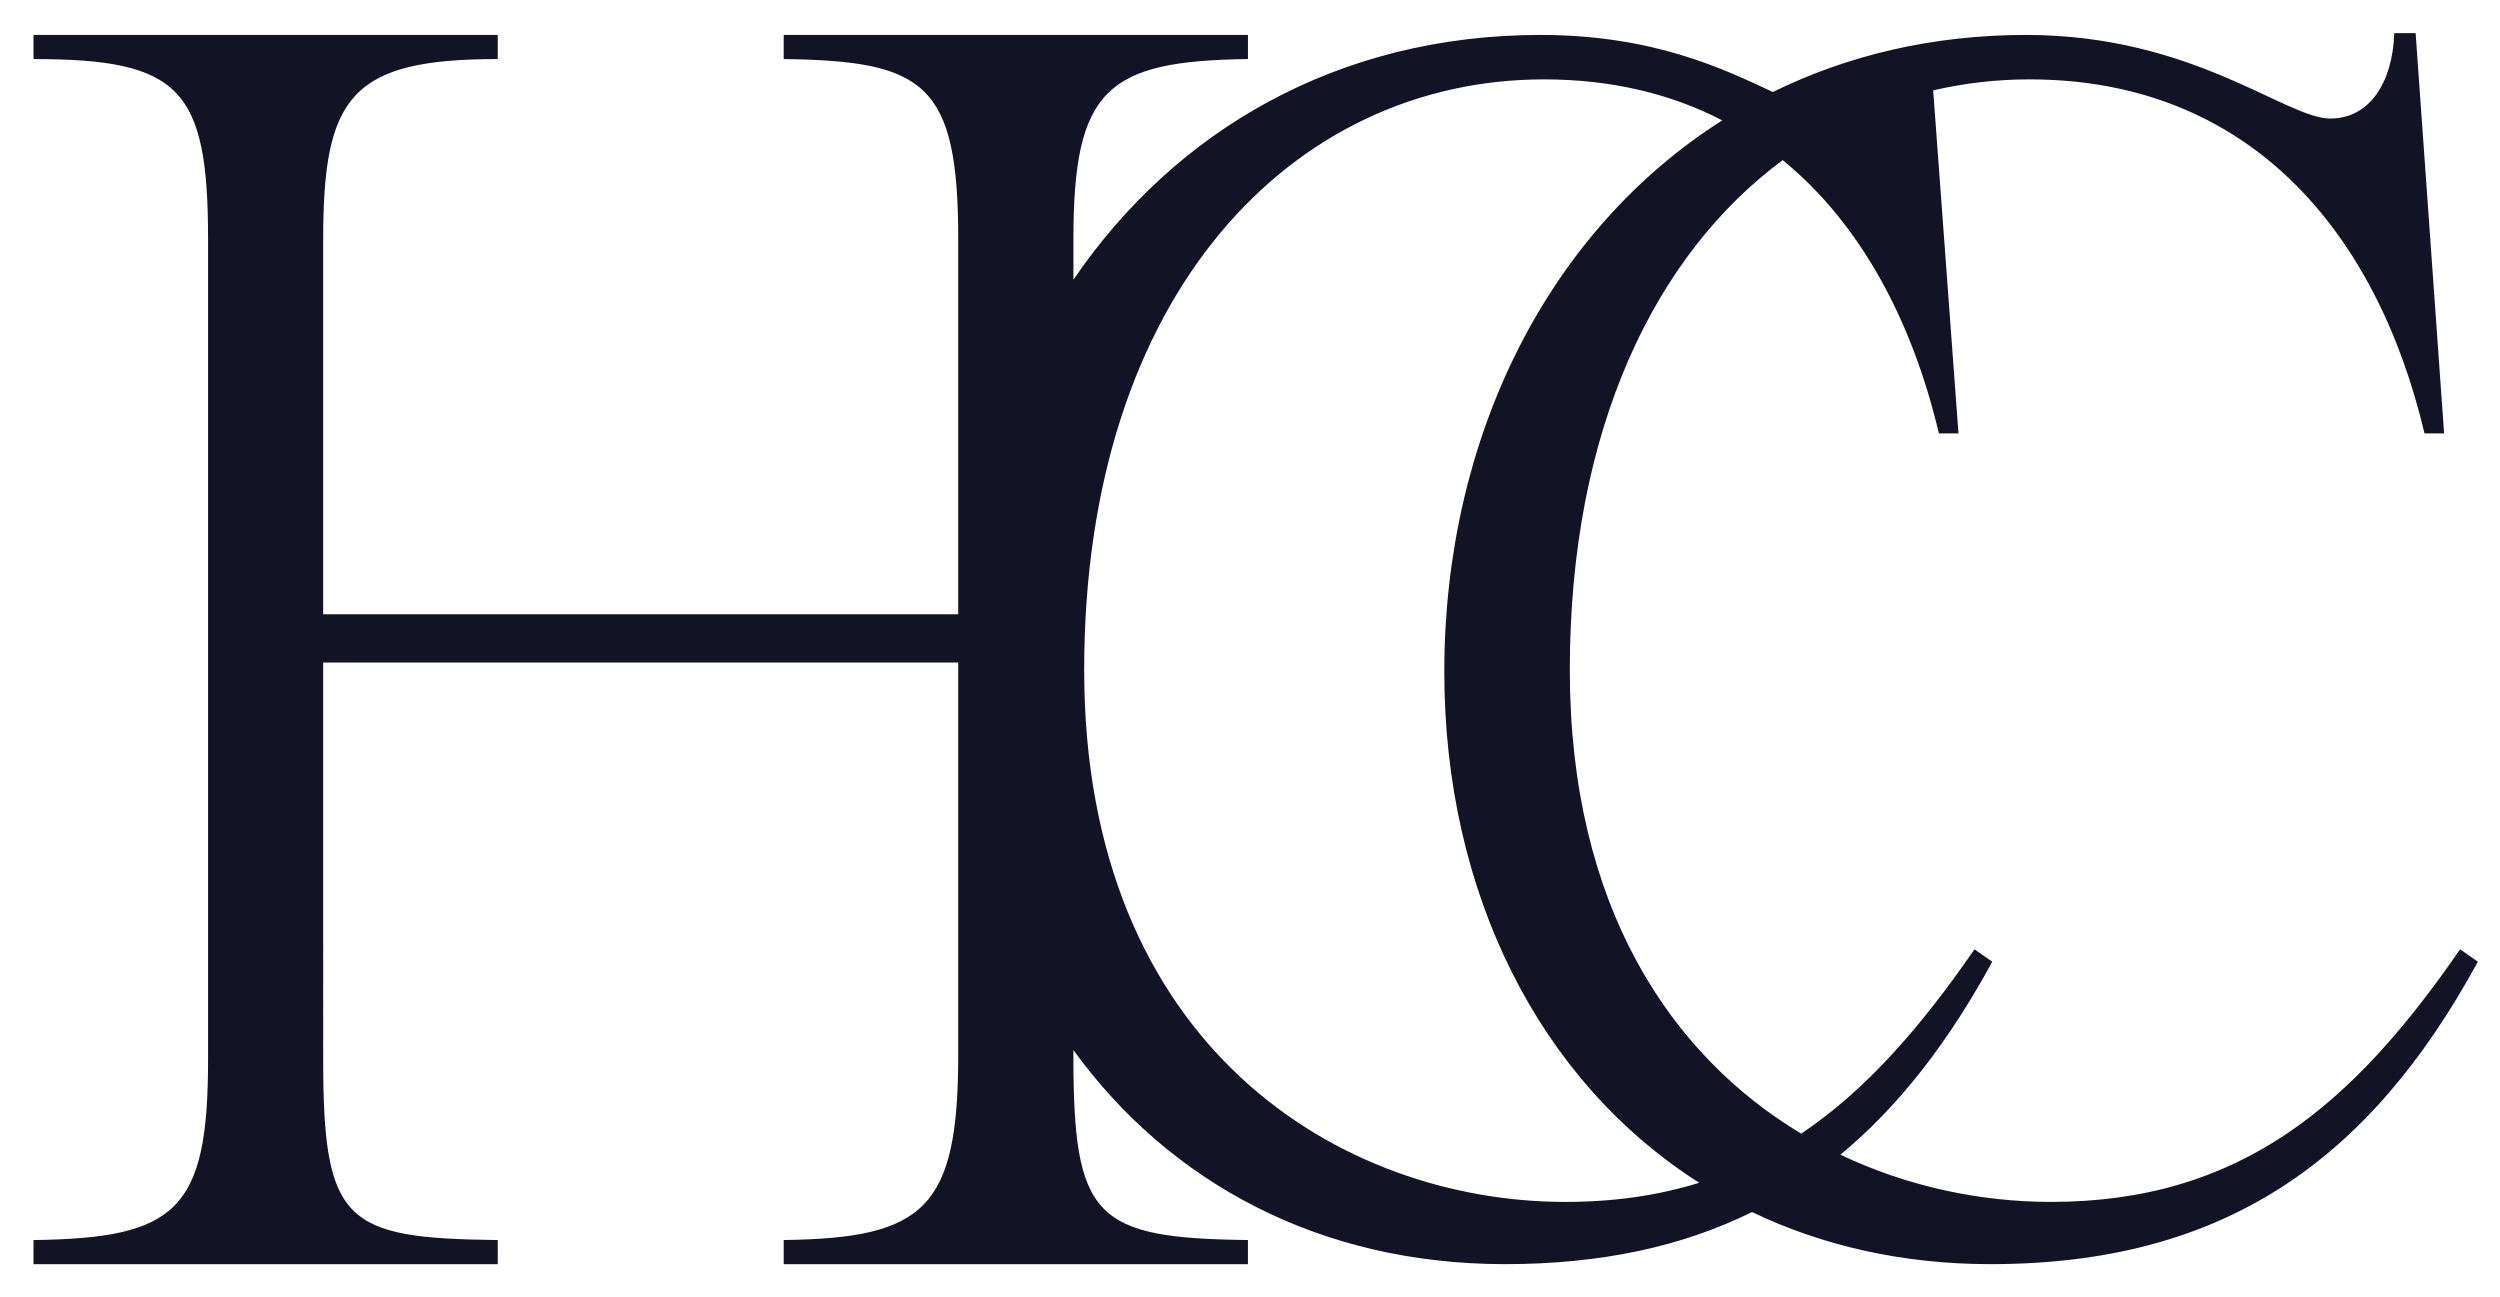 <svg xmlns="http://www.w3.org/2000/svg" xmlns:xlink="http://www.w3.org/1999/xlink" id="HCC" viewBox="0 0 1550.11 804.4" style="enable-background:new 0 0 1550.11 804.4;"><style>.st0{fill:#121426;}</style><path class="st0" d="M1525.37 588.61c-66.18 95.96-135.68 156.63-253.7 156.63-43.35.0-88.68-9.34-130.54-29.28 36.44-30.1 67.17-70.07 94.16-119.63l-11.02-7.72c-33.1 47.99-67.02 87.15-107.43 114.31-80.92-48.57-143.49-140.96-143.49-287.49.0-149.63 53.05-257.71 132-316.15 48.38 39.52 80.29 99.53 96.85 169.44h12.14l-15.68-212.68c19.32-4.51 39.32-6.82 59.77-6.82 135.67.0 215.09 93.76 244.88 219.51h12.14l-17.65-248.18h-13.23c-1.1 30.89-15.44 52.95-39.71 52.95-27.57.0-84.93-51.84-188.61-51.84-58.05.0-110.82 12.68-156.99 35.39-29.46-13.73-73.28-35.39-144.11-35.39-125.78.0-226.81 59.51-289.58 151.78V148.3c0-93.26 20.72-110.53 108.22-111.68V21.65H485.92v14.97c87.5 1.15 108.22 14.97 108.22 111.68v232.57H200.39V148.3c0-88.65 17.27-111.68 108.23-111.68V21.65H20.78v14.97c90.96.0 108.23 18.42 108.23 111.68v508.9c0 93.26-19.58 110.53-108.23 111.68v14.97h287.84v-14.97c-94.42-1.15-108.23-10.36-108.23-111.68V410.8h393.76v242.93c0 95.56-20.72 113.99-108.22 115.14v14.97h287.83v-14.97c-95.56-1.15-108.22-13.82-108.22-115.14v-2.68c59.19 81.76 152.27 132.78 267.52 132.78 59.55.0 109.92-10.88 153.27-32.3 43.45 20.81 93.15 32.3 147.83 32.3 144.5.0 234.95-63.97 302.23-187.52L1525.37 588.61zM970.56 745.24c-138.99.0-298.32-95.96-298.32-329.81S801.79 49.22 957.32 49.22c42.24.0 79.03 9.09 110.56 25.41-107.92 68.45-172.35 196.26-172.35 341.91.0 137.28 58.98 253.77 158.05 316.83C1028.65 741.13 1001.25 745.24 970.56 745.24z"/></svg>